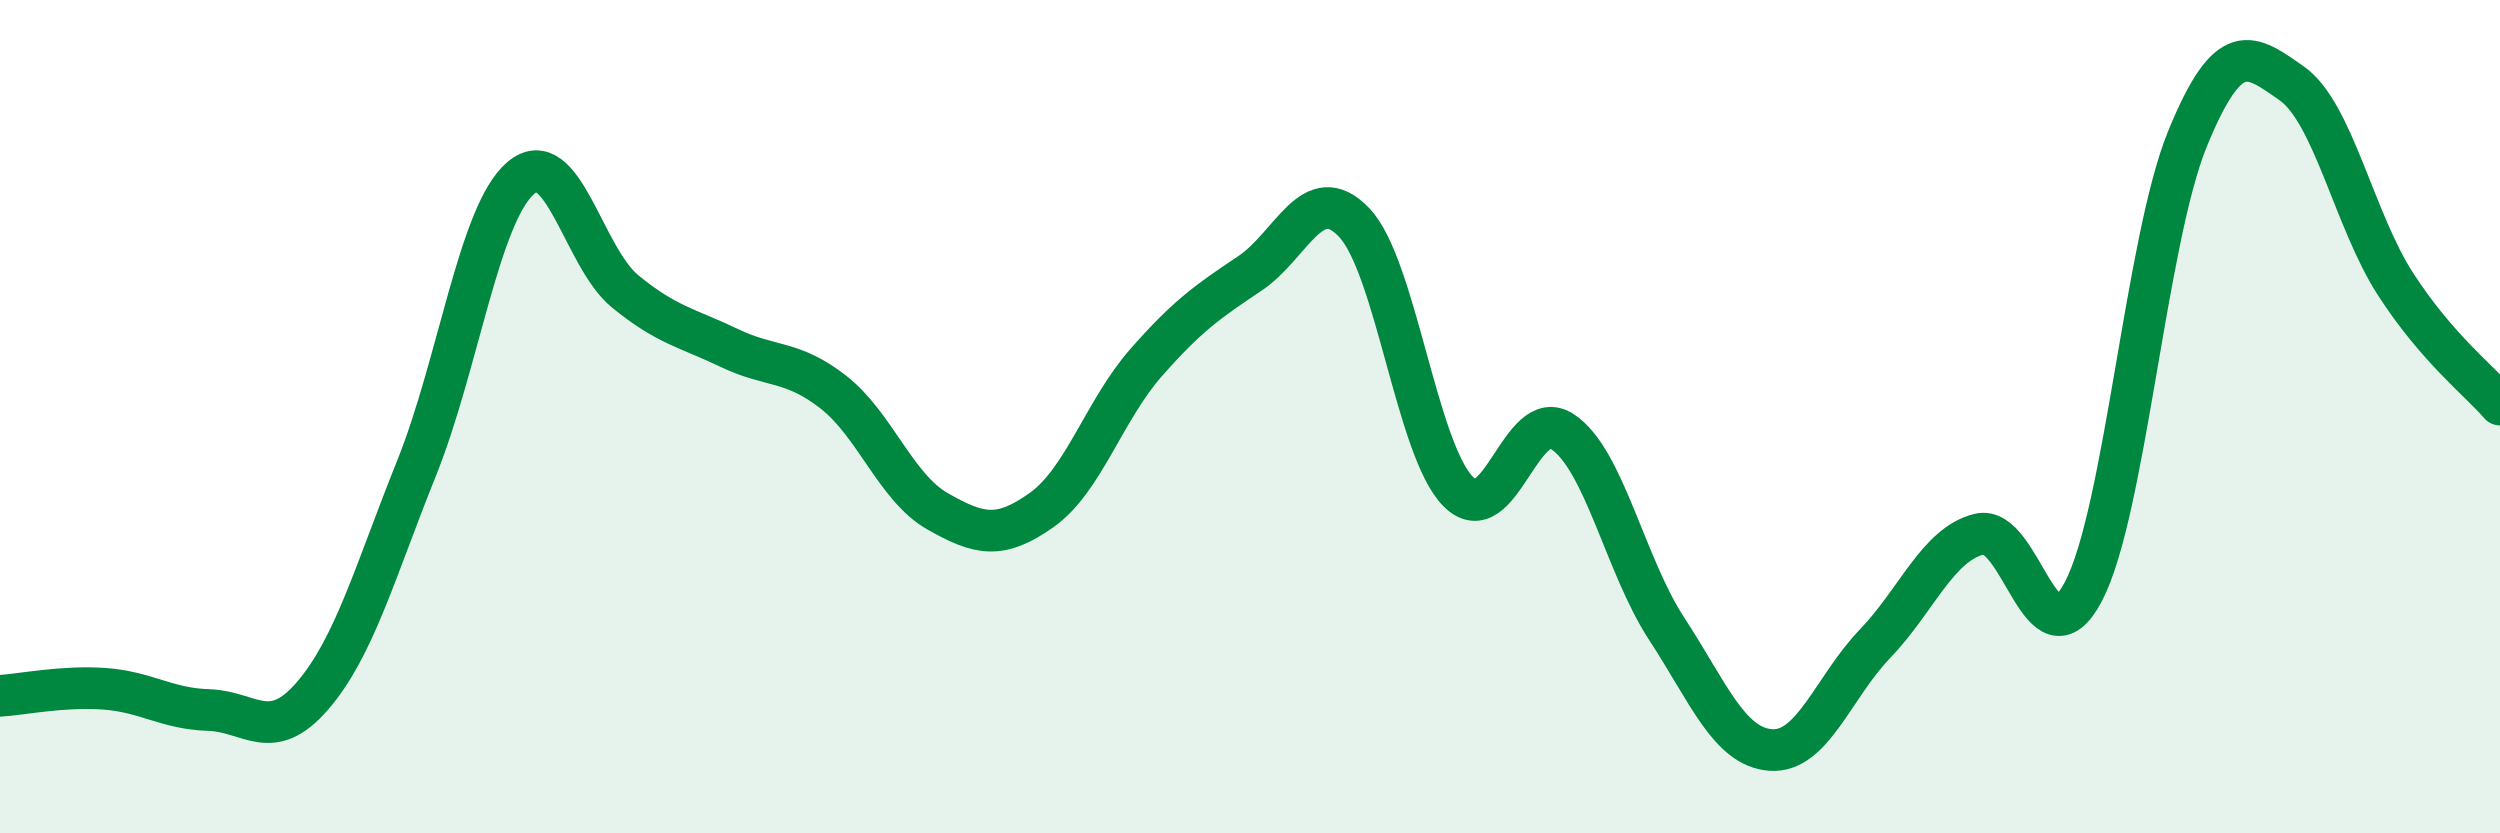 
    <svg width="60" height="20" viewBox="0 0 60 20" xmlns="http://www.w3.org/2000/svg">
      <path
        d="M 0,16.7 C 0.5,16.67 1.5,16.46 2.5,16.53 C 3.5,16.6 4,17.01 5,17.04 C 6,17.07 6.5,17.86 7.5,16.7 C 8.5,15.54 9,13.72 10,11.23 C 11,8.74 11.5,5.12 12.5,4.27 C 13.5,3.42 14,6.17 15,6.99 C 16,7.81 16.5,7.87 17.5,8.35 C 18.5,8.83 19,8.63 20,9.41 C 21,10.19 21.5,11.7 22.5,12.27 C 23.5,12.84 24,12.95 25,12.24 C 26,11.53 26.5,9.85 27.5,8.71 C 28.5,7.57 29,7.23 30,6.56 C 31,5.89 31.5,4.29 32.5,5.34 C 33.5,6.39 34,10.8 35,11.8 C 36,12.8 36.5,9.7 37.5,10.36 C 38.5,11.02 39,13.56 40,15.09 C 41,16.62 41.5,17.93 42.5,18 C 43.5,18.07 44,16.49 45,15.45 C 46,14.41 46.5,13.07 47.5,12.82 C 48.5,12.57 49,16.1 50,14.2 C 51,12.3 51.5,5.77 52.5,3.33 C 53.5,0.89 54,1.3 55,2 C 56,2.7 56.5,5.29 57.5,6.83 C 58.5,8.37 59.5,9.13 60,9.71L60 20L0 20Z"
        fill="#008740"
        opacity="0.1"
        stroke-linecap="round"
        stroke-linejoin="round"
      />
      <path
        d="M 0,16.7 C 0.5,16.67 1.5,16.46 2.5,16.53 C 3.5,16.6 4,17.01 5,17.04 C 6,17.07 6.5,17.86 7.5,16.7 C 8.5,15.54 9,13.72 10,11.23 C 11,8.74 11.5,5.12 12.5,4.27 C 13.5,3.42 14,6.17 15,6.99 C 16,7.81 16.5,7.87 17.5,8.35 C 18.5,8.83 19,8.63 20,9.41 C 21,10.19 21.5,11.7 22.5,12.27 C 23.5,12.84 24,12.95 25,12.24 C 26,11.53 26.5,9.85 27.5,8.71 C 28.5,7.57 29,7.23 30,6.56 C 31,5.89 31.5,4.29 32.5,5.34 C 33.5,6.39 34,10.8 35,11.8 C 36,12.8 36.5,9.7 37.5,10.36 C 38.5,11.02 39,13.56 40,15.09 C 41,16.62 41.5,17.93 42.5,18 C 43.5,18.07 44,16.49 45,15.45 C 46,14.41 46.5,13.07 47.5,12.82 C 48.5,12.57 49,16.1 50,14.2 C 51,12.3 51.5,5.77 52.5,3.33 C 53.5,0.89 54,1.3 55,2 C 56,2.7 56.5,5.29 57.5,6.83 C 58.5,8.37 59.5,9.13 60,9.71"
        stroke="#008740"
        stroke-width="1"
        fill="none"
        stroke-linecap="round"
        stroke-linejoin="round"
      />
    </svg>
  